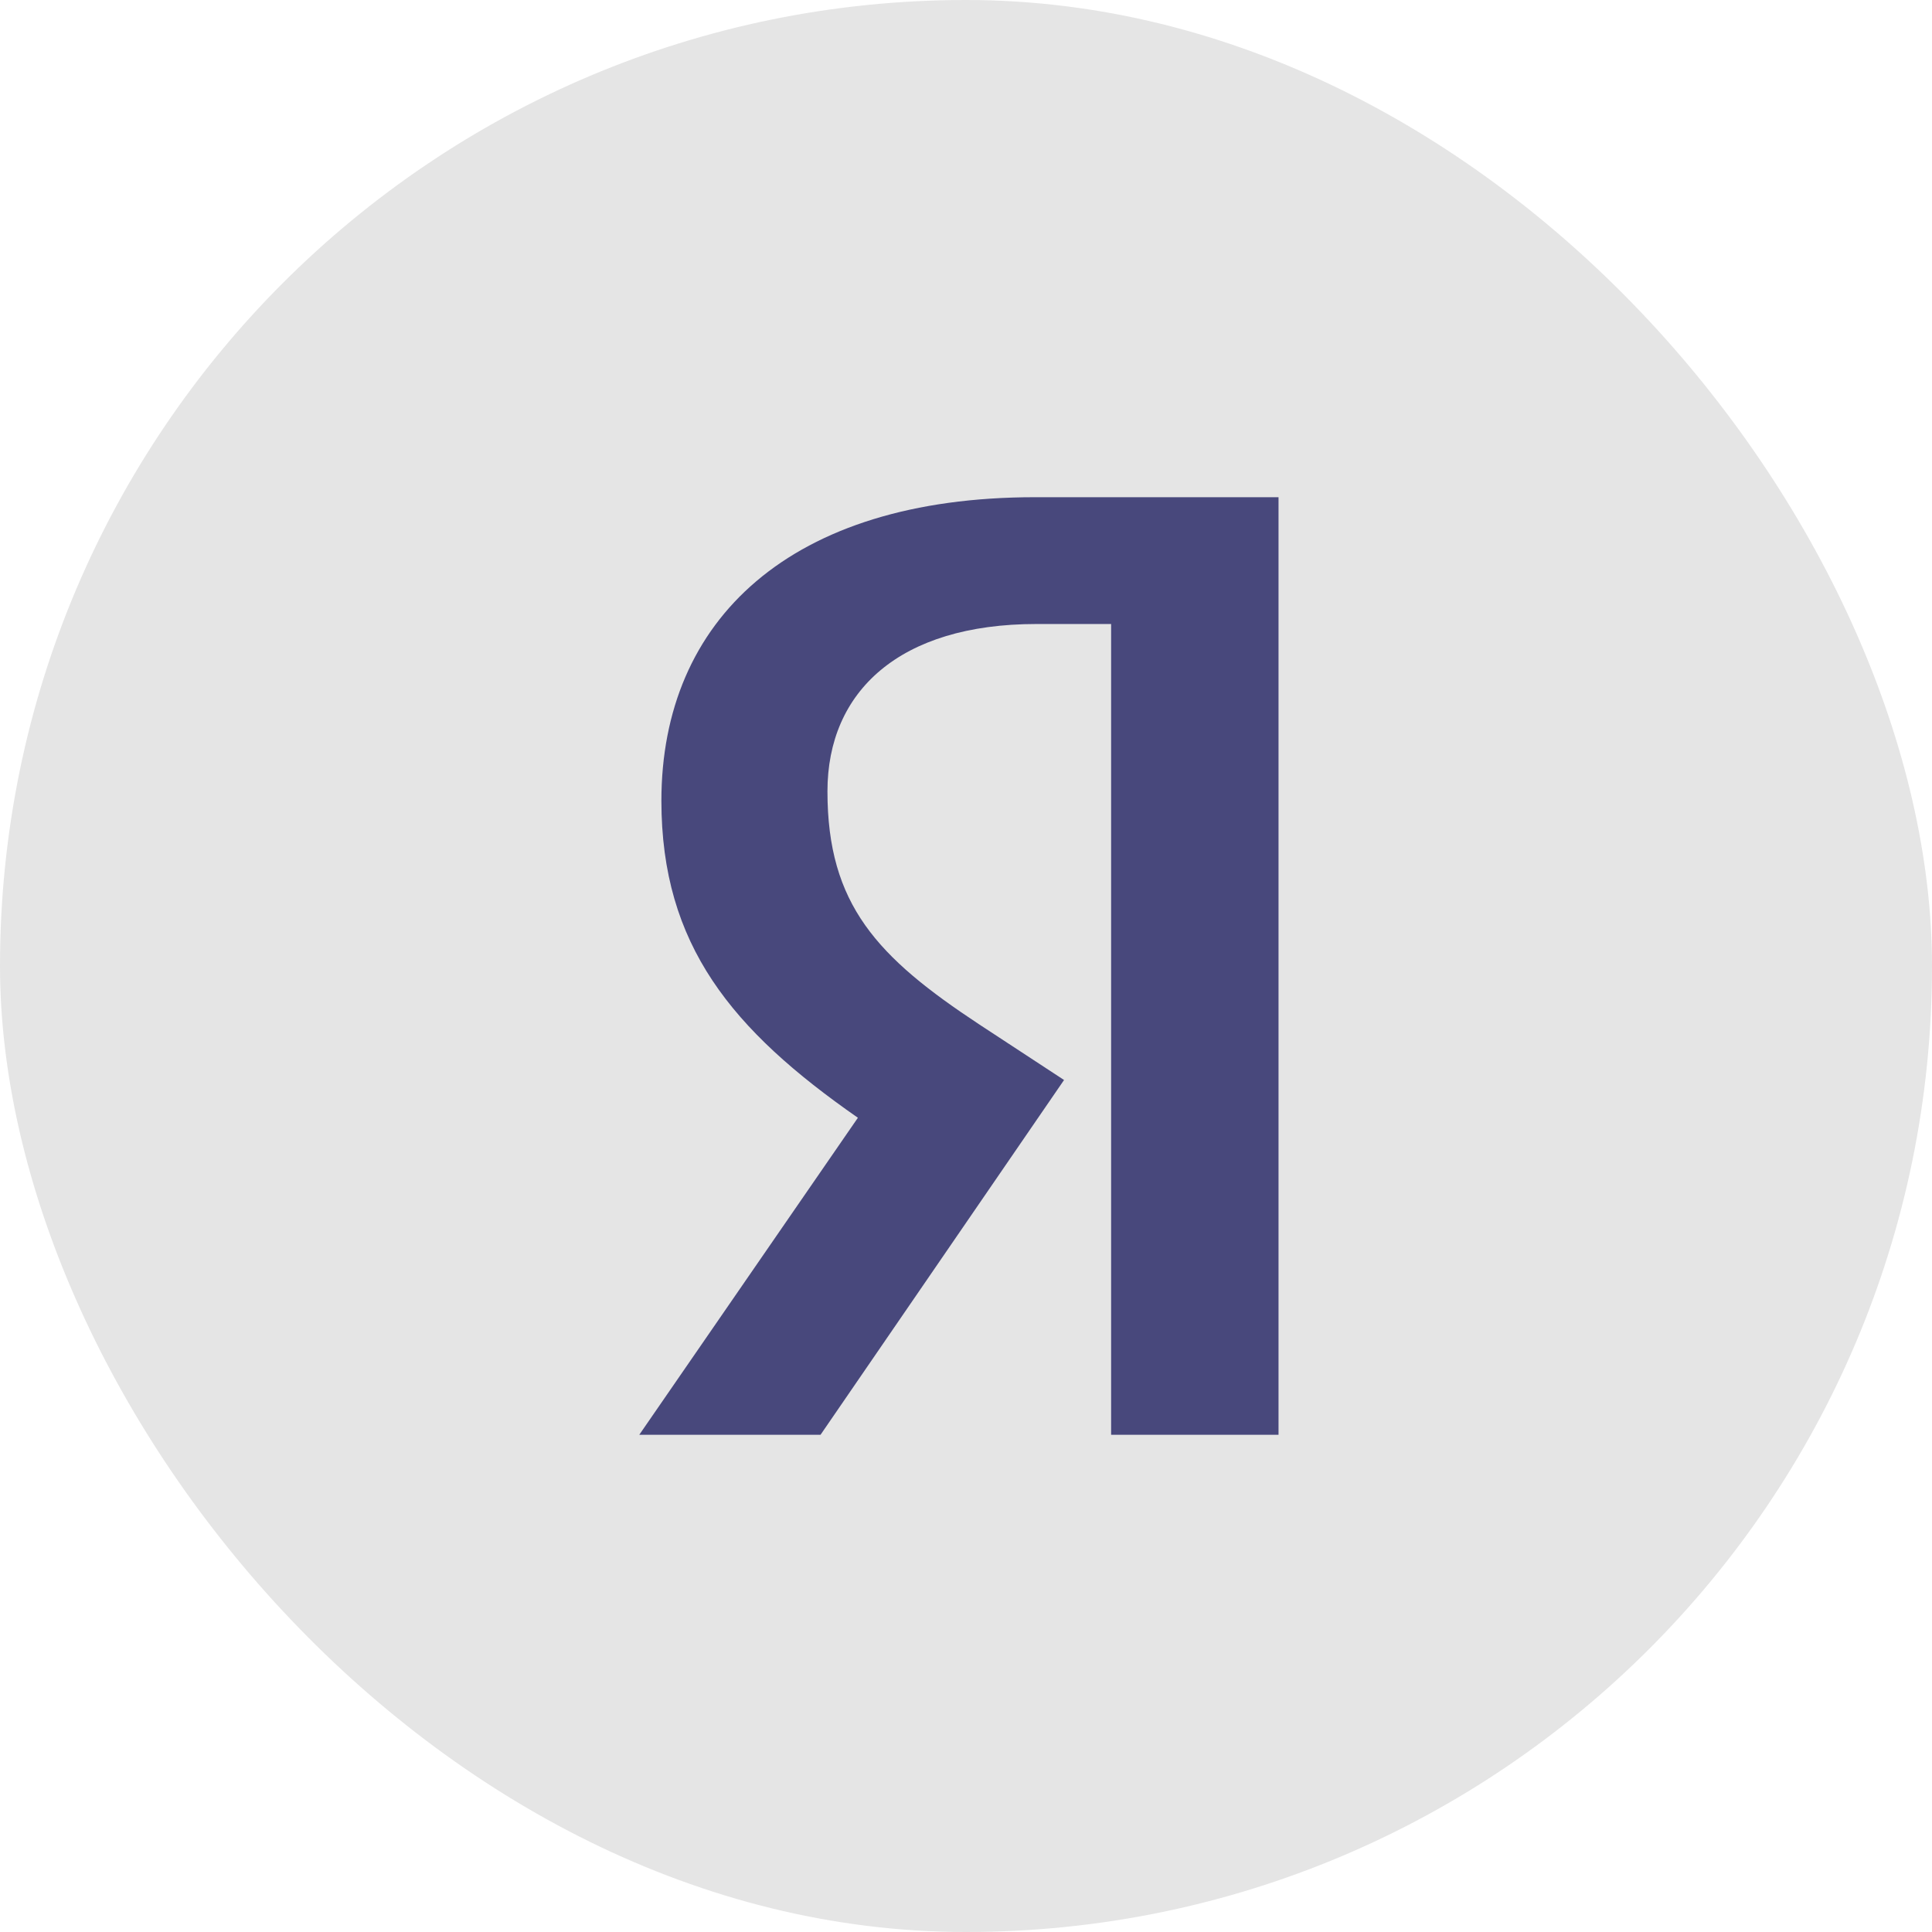 <?xml version="1.0" encoding="UTF-8"?> <svg xmlns="http://www.w3.org/2000/svg" width="136" height="136" viewBox="0 0 136 136" fill="none"><g clip-path="url(#clip0_332_4254)"><rect width="136" height="136" fill="#E5E5E5"></rect><path d="M78.215 43.926H72.955C63.312 43.926 58.247 48.675 58.247 55.702C58.247 63.679 61.753 67.383 68.961 72.131L74.902 76.025L57.76 101H45L60.39 78.683C51.526 72.51 46.558 66.528 46.558 56.367C46.558 43.642 55.617 35 72.857 35H90V101H78.215V43.926Z" fill="#48487C"></path></g><defs><clipPath id="clip0_332_4254"><rect width="136" height="136" rx="68" fill="white"></rect></clipPath></defs></svg> 